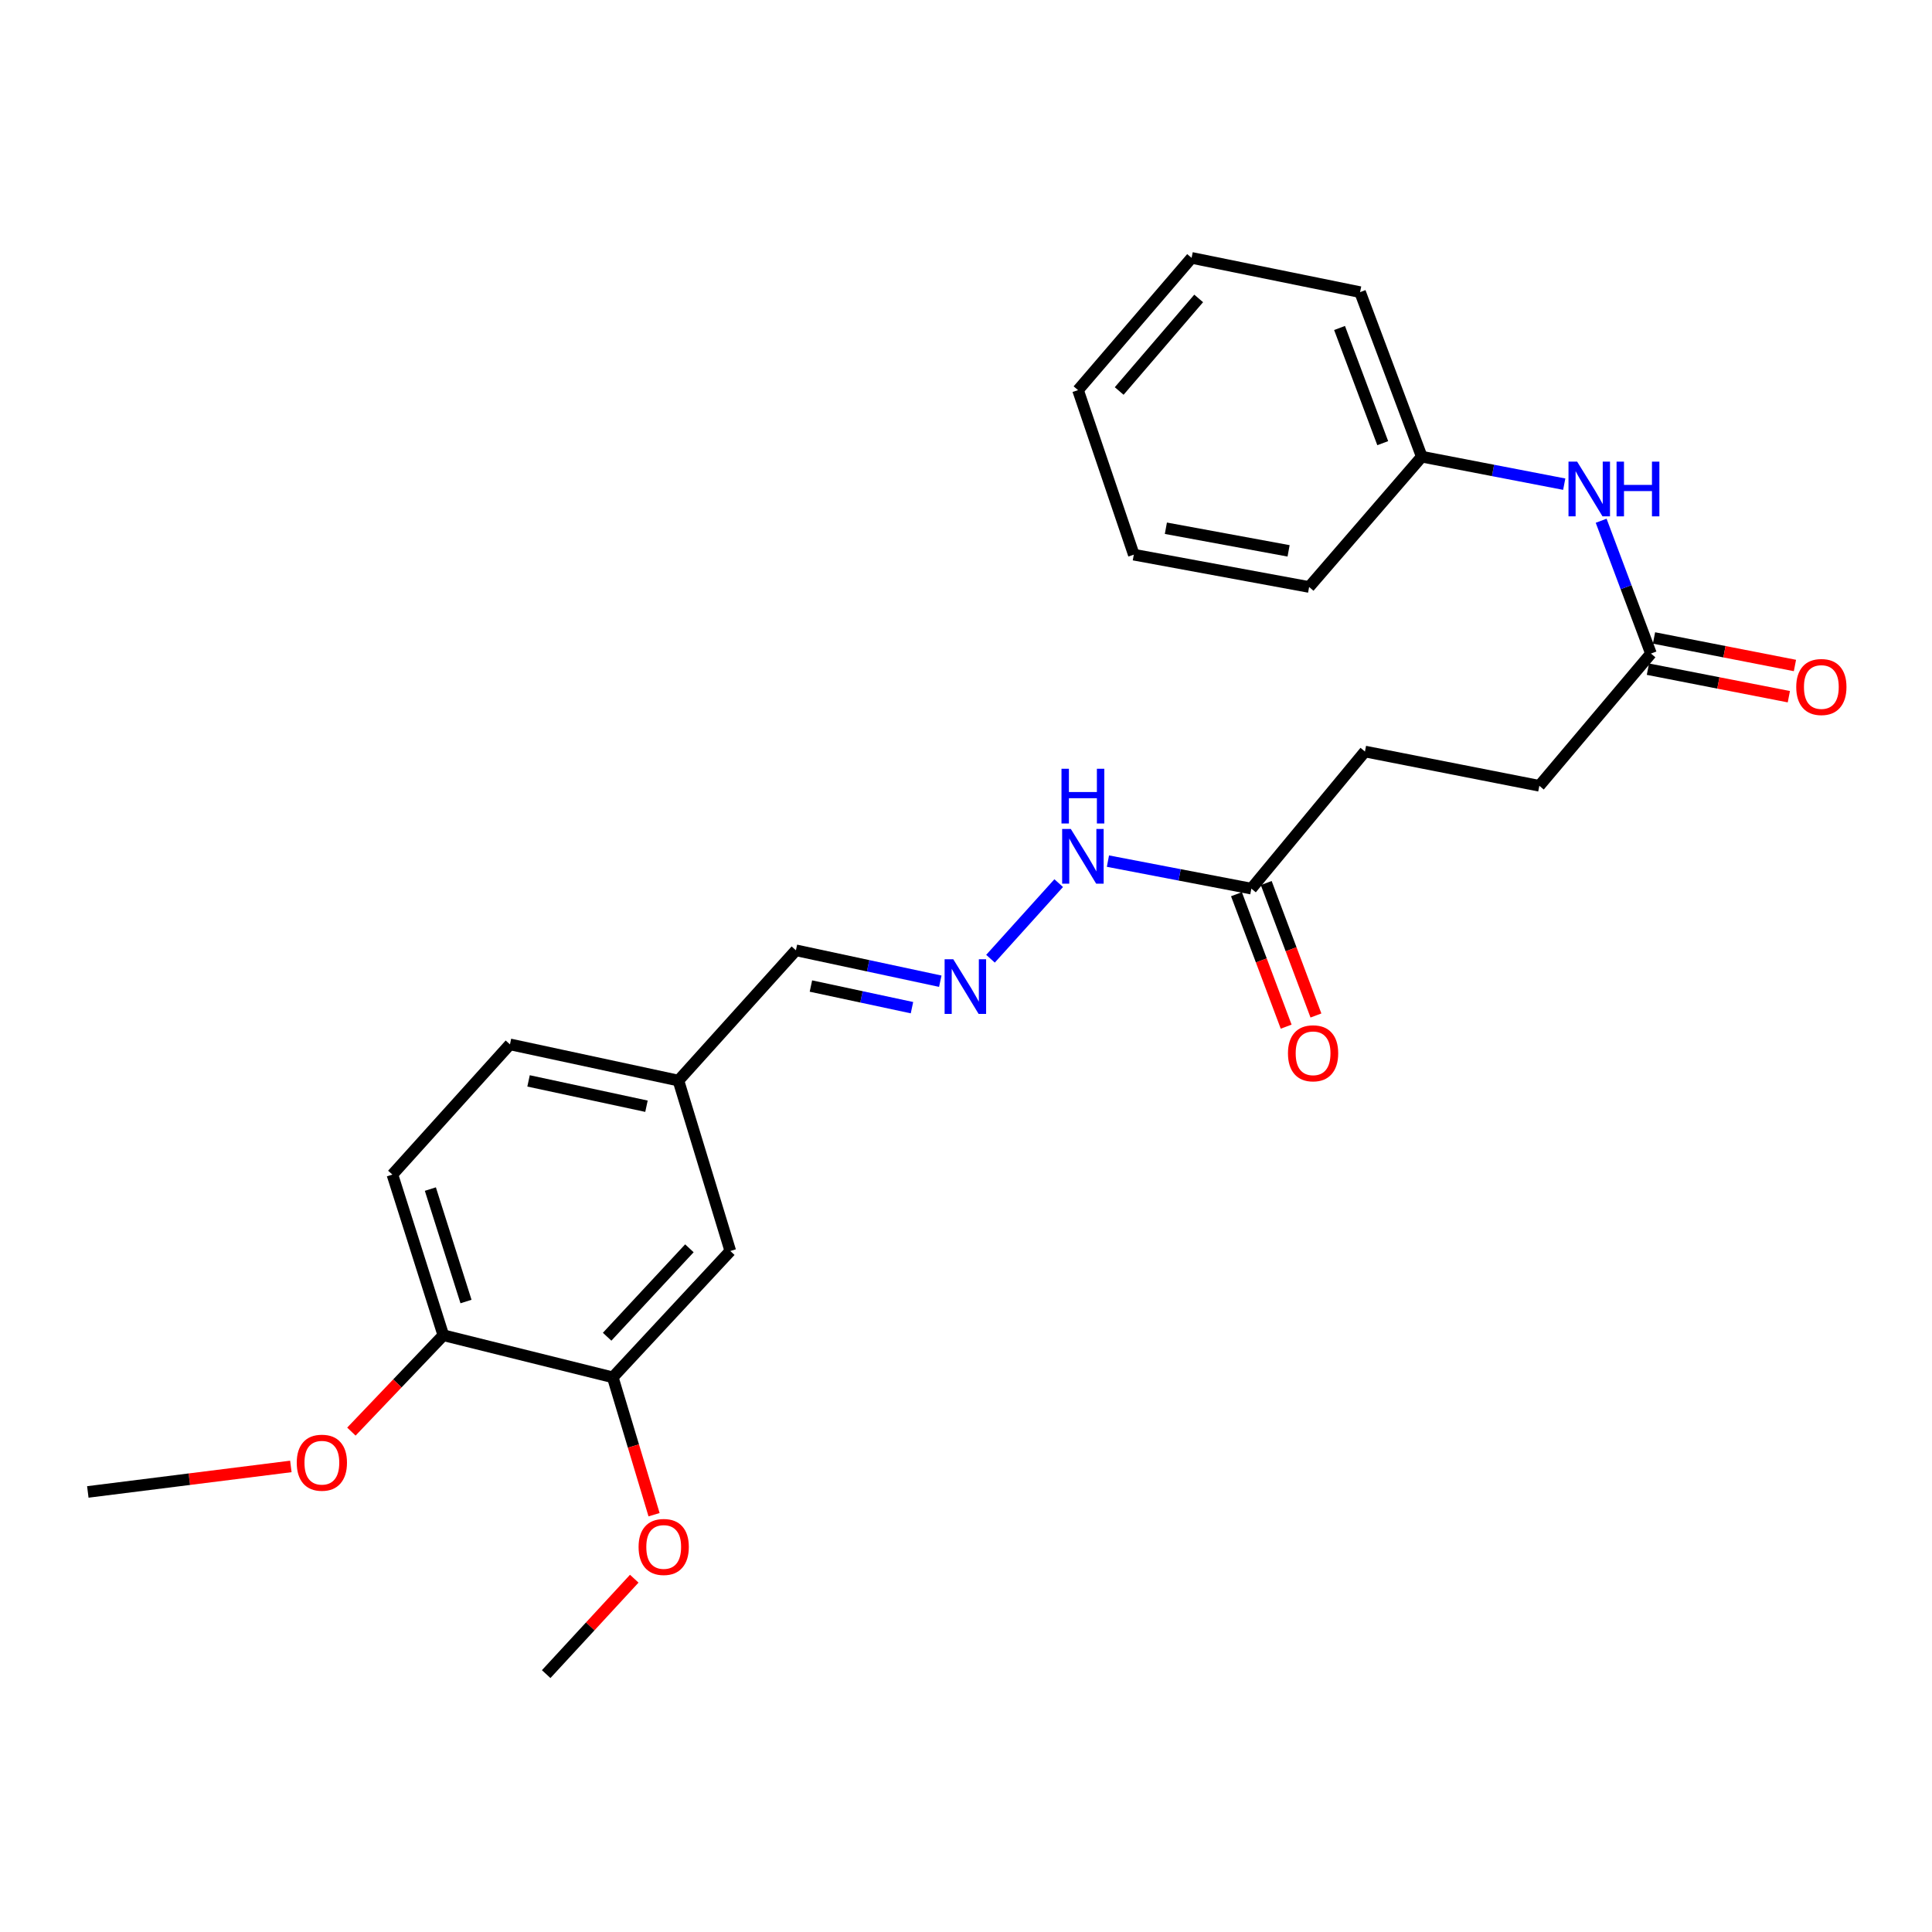 <?xml version='1.0' encoding='iso-8859-1'?>
<svg version='1.1' baseProfile='full'
              xmlns='http://www.w3.org/2000/svg'
                      xmlns:rdkit='http://www.rdkit.org/xml'
                      xmlns:xlink='http://www.w3.org/1999/xlink'
                  xml:space='preserve'
width='1000px' height='1000px' viewBox='0 0 1000 1000'>
<!-- END OF HEADER -->
<rect style='opacity:1.0;fill:#FFFFFF;stroke:none' width='1000' height='1000' x='0' y='0'> </rect>
<path class='bond-5' d='M 512.68,496.233 L 547.982,457.105' style='fill:none;fill-rule:evenodd;stroke:#0000FF;stroke-width:6px;stroke-linecap:butt;stroke-linejoin:miter;stroke-opacity:1' />
<path class='bond-10' d='M 486.688,507.874 L 449.327,499.877' style='fill:none;fill-rule:evenodd;stroke:#0000FF;stroke-width:6px;stroke-linecap:butt;stroke-linejoin:miter;stroke-opacity:1' />
<path class='bond-10' d='M 449.327,499.877 L 411.967,491.88' style='fill:none;fill-rule:evenodd;stroke:#000000;stroke-width:6px;stroke-linecap:butt;stroke-linejoin:miter;stroke-opacity:1' />
<path class='bond-10' d='M 472.034,521.57 L 445.882,515.972' style='fill:none;fill-rule:evenodd;stroke:#0000FF;stroke-width:6px;stroke-linecap:butt;stroke-linejoin:miter;stroke-opacity:1' />
<path class='bond-10' d='M 445.882,515.972 L 419.73,510.374' style='fill:none;fill-rule:evenodd;stroke:#000000;stroke-width:6px;stroke-linecap:butt;stroke-linejoin:miter;stroke-opacity:1' />
<path class='bond-0' d='M 854.533,338.283 L 796.759,406.728' style='fill:none;fill-rule:evenodd;stroke:#000000;stroke-width:6px;stroke-linecap:butt;stroke-linejoin:miter;stroke-opacity:1' />
<path class='bond-3' d='M 854.533,338.283 L 841.643,303.911' style='fill:none;fill-rule:evenodd;stroke:#000000;stroke-width:6px;stroke-linecap:butt;stroke-linejoin:miter;stroke-opacity:1' />
<path class='bond-3' d='M 841.643,303.911 L 828.754,269.538' style='fill:none;fill-rule:evenodd;stroke:#0000FF;stroke-width:6px;stroke-linecap:butt;stroke-linejoin:miter;stroke-opacity:1' />
<path class='bond-7' d='M 852.955,346.36 L 889.43,353.485' style='fill:none;fill-rule:evenodd;stroke:#000000;stroke-width:6px;stroke-linecap:butt;stroke-linejoin:miter;stroke-opacity:1' />
<path class='bond-7' d='M 889.43,353.485 L 925.905,360.61' style='fill:none;fill-rule:evenodd;stroke:#FF0000;stroke-width:6px;stroke-linecap:butt;stroke-linejoin:miter;stroke-opacity:1' />
<path class='bond-7' d='M 856.11,330.206 L 892.585,337.331' style='fill:none;fill-rule:evenodd;stroke:#000000;stroke-width:6px;stroke-linecap:butt;stroke-linejoin:miter;stroke-opacity:1' />
<path class='bond-7' d='M 892.585,337.331 L 929.06,344.456' style='fill:none;fill-rule:evenodd;stroke:#FF0000;stroke-width:6px;stroke-linecap:butt;stroke-linejoin:miter;stroke-opacity:1' />
<path class='bond-1' d='M 317.177,712.907 L 378.005,647.516' style='fill:none;fill-rule:evenodd;stroke:#000000;stroke-width:6px;stroke-linecap:butt;stroke-linejoin:miter;stroke-opacity:1' />
<path class='bond-1' d='M 314.25,691.887 L 356.829,646.114' style='fill:none;fill-rule:evenodd;stroke:#000000;stroke-width:6px;stroke-linecap:butt;stroke-linejoin:miter;stroke-opacity:1' />
<path class='bond-16' d='M 317.177,712.907 L 327.859,748.458' style='fill:none;fill-rule:evenodd;stroke:#000000;stroke-width:6px;stroke-linecap:butt;stroke-linejoin:miter;stroke-opacity:1' />
<path class='bond-16' d='M 327.859,748.458 L 338.541,784.009' style='fill:none;fill-rule:evenodd;stroke:#FF0000;stroke-width:6px;stroke-linecap:butt;stroke-linejoin:miter;stroke-opacity:1' />
<path class='bond-25' d='M 317.177,712.907 L 229.465,691.116' style='fill:none;fill-rule:evenodd;stroke:#000000;stroke-width:6px;stroke-linecap:butt;stroke-linejoin:miter;stroke-opacity:1' />
<path class='bond-2' d='M 647.698,459.948 L 610.582,452.828' style='fill:none;fill-rule:evenodd;stroke:#000000;stroke-width:6px;stroke-linecap:butt;stroke-linejoin:miter;stroke-opacity:1' />
<path class='bond-2' d='M 610.582,452.828 L 573.466,445.709' style='fill:none;fill-rule:evenodd;stroke:#0000FF;stroke-width:6px;stroke-linecap:butt;stroke-linejoin:miter;stroke-opacity:1' />
<path class='bond-8' d='M 639.992,462.839 L 652.854,497.118' style='fill:none;fill-rule:evenodd;stroke:#000000;stroke-width:6px;stroke-linecap:butt;stroke-linejoin:miter;stroke-opacity:1' />
<path class='bond-8' d='M 652.854,497.118 L 665.716,531.397' style='fill:none;fill-rule:evenodd;stroke:#FF0000;stroke-width:6px;stroke-linecap:butt;stroke-linejoin:miter;stroke-opacity:1' />
<path class='bond-8' d='M 655.403,457.057 L 668.265,491.336' style='fill:none;fill-rule:evenodd;stroke:#000000;stroke-width:6px;stroke-linecap:butt;stroke-linejoin:miter;stroke-opacity:1' />
<path class='bond-8' d='M 668.265,491.336 L 681.127,525.615' style='fill:none;fill-rule:evenodd;stroke:#FF0000;stroke-width:6px;stroke-linecap:butt;stroke-linejoin:miter;stroke-opacity:1' />
<path class='bond-13' d='M 647.698,459.948 L 706.496,388.988' style='fill:none;fill-rule:evenodd;stroke:#000000;stroke-width:6px;stroke-linecap:butt;stroke-linejoin:miter;stroke-opacity:1' />
<path class='bond-14' d='M 809.644,250.606 L 772.774,243.493' style='fill:none;fill-rule:evenodd;stroke:#0000FF;stroke-width:6px;stroke-linecap:butt;stroke-linejoin:miter;stroke-opacity:1' />
<path class='bond-14' d='M 772.774,243.493 L 735.904,236.379' style='fill:none;fill-rule:evenodd;stroke:#000000;stroke-width:6px;stroke-linecap:butt;stroke-linejoin:miter;stroke-opacity:1' />
<path class='bond-4' d='M 229.465,691.116 L 203.111,607.967' style='fill:none;fill-rule:evenodd;stroke:#000000;stroke-width:6px;stroke-linecap:butt;stroke-linejoin:miter;stroke-opacity:1' />
<path class='bond-4' d='M 241.203,673.67 L 222.755,615.466' style='fill:none;fill-rule:evenodd;stroke:#000000;stroke-width:6px;stroke-linecap:butt;stroke-linejoin:miter;stroke-opacity:1' />
<path class='bond-17' d='M 229.465,691.116 L 205.67,716.056' style='fill:none;fill-rule:evenodd;stroke:#000000;stroke-width:6px;stroke-linecap:butt;stroke-linejoin:miter;stroke-opacity:1' />
<path class='bond-17' d='M 205.67,716.056 L 181.875,740.997' style='fill:none;fill-rule:evenodd;stroke:#FF0000;stroke-width:6px;stroke-linecap:butt;stroke-linejoin:miter;stroke-opacity:1' />
<path class='bond-6' d='M 378.005,647.516 L 351.148,559.301' style='fill:none;fill-rule:evenodd;stroke:#000000;stroke-width:6px;stroke-linecap:butt;stroke-linejoin:miter;stroke-opacity:1' />
<path class='bond-9' d='M 203.111,607.967 L 263.957,540.564' style='fill:none;fill-rule:evenodd;stroke:#000000;stroke-width:6px;stroke-linecap:butt;stroke-linejoin:miter;stroke-opacity:1' />
<path class='bond-11' d='M 411.967,491.88 L 351.148,559.301' style='fill:none;fill-rule:evenodd;stroke:#000000;stroke-width:6px;stroke-linecap:butt;stroke-linejoin:miter;stroke-opacity:1' />
<path class='bond-15' d='M 351.148,559.301 L 263.957,540.564' style='fill:none;fill-rule:evenodd;stroke:#000000;stroke-width:6px;stroke-linecap:butt;stroke-linejoin:miter;stroke-opacity:1' />
<path class='bond-15' d='M 334.612,572.583 L 273.578,559.467' style='fill:none;fill-rule:evenodd;stroke:#000000;stroke-width:6px;stroke-linecap:butt;stroke-linejoin:miter;stroke-opacity:1' />
<path class='bond-12' d='M 796.759,406.728 L 706.496,388.988' style='fill:none;fill-rule:evenodd;stroke:#000000;stroke-width:6px;stroke-linecap:butt;stroke-linejoin:miter;stroke-opacity:1' />
<path class='bond-18' d='M 735.904,236.379 L 703.972,151.209' style='fill:none;fill-rule:evenodd;stroke:#000000;stroke-width:6px;stroke-linecap:butt;stroke-linejoin:miter;stroke-opacity:1' />
<path class='bond-18' d='M 715.702,229.382 L 693.349,169.763' style='fill:none;fill-rule:evenodd;stroke:#000000;stroke-width:6px;stroke-linecap:butt;stroke-linejoin:miter;stroke-opacity:1' />
<path class='bond-19' d='M 735.904,236.379 L 677.6,303.818' style='fill:none;fill-rule:evenodd;stroke:#000000;stroke-width:6px;stroke-linecap:butt;stroke-linejoin:miter;stroke-opacity:1' />
<path class='bond-20' d='M 328.289,817.132 L 305.496,841.827' style='fill:none;fill-rule:evenodd;stroke:#FF0000;stroke-width:6px;stroke-linecap:butt;stroke-linejoin:miter;stroke-opacity:1' />
<path class='bond-20' d='M 305.496,841.827 L 282.703,866.522' style='fill:none;fill-rule:evenodd;stroke:#000000;stroke-width:6px;stroke-linecap:butt;stroke-linejoin:miter;stroke-opacity:1' />
<path class='bond-21' d='M 150.546,759.026 L 98,765.626' style='fill:none;fill-rule:evenodd;stroke:#FF0000;stroke-width:6px;stroke-linecap:butt;stroke-linejoin:miter;stroke-opacity:1' />
<path class='bond-21' d='M 98,765.626 L 45.455,772.226' style='fill:none;fill-rule:evenodd;stroke:#000000;stroke-width:6px;stroke-linecap:butt;stroke-linejoin:miter;stroke-opacity:1' />
<path class='bond-22' d='M 703.972,151.209 L 616.763,133.478' style='fill:none;fill-rule:evenodd;stroke:#000000;stroke-width:6px;stroke-linecap:butt;stroke-linejoin:miter;stroke-opacity:1' />
<path class='bond-23' d='M 677.6,303.818 L 586.861,287.093' style='fill:none;fill-rule:evenodd;stroke:#000000;stroke-width:6px;stroke-linecap:butt;stroke-linejoin:miter;stroke-opacity:1' />
<path class='bond-23' d='M 666.972,285.123 L 603.455,273.415' style='fill:none;fill-rule:evenodd;stroke:#000000;stroke-width:6px;stroke-linecap:butt;stroke-linejoin:miter;stroke-opacity:1' />
<path class='bond-26' d='M 616.763,133.478 L 557.983,201.923' style='fill:none;fill-rule:evenodd;stroke:#000000;stroke-width:6px;stroke-linecap:butt;stroke-linejoin:miter;stroke-opacity:1' />
<path class='bond-26' d='M 620.433,154.469 L 579.287,202.38' style='fill:none;fill-rule:evenodd;stroke:#000000;stroke-width:6px;stroke-linecap:butt;stroke-linejoin:miter;stroke-opacity:1' />
<path class='bond-24' d='M 586.861,287.093 L 557.983,201.923' style='fill:none;fill-rule:evenodd;stroke:#000000;stroke-width:6px;stroke-linecap:butt;stroke-linejoin:miter;stroke-opacity:1' />
<path  class='atom-0' d='M 493.41 496.493
L 502.69 511.493
Q 503.61 512.973, 505.09 515.653
Q 506.57 518.333, 506.65 518.493
L 506.65 496.493
L 510.41 496.493
L 510.41 524.813
L 506.53 524.813
L 496.57 508.413
Q 495.41 506.493, 494.17 504.293
Q 492.97 502.093, 492.61 501.413
L 492.61 524.813
L 488.93 524.813
L 488.93 496.493
L 493.41 496.493
' fill='#0000FF'/>
<path  class='atom-4' d='M 816.332 238.944
L 825.612 253.944
Q 826.532 255.424, 828.012 258.104
Q 829.492 260.784, 829.572 260.944
L 829.572 238.944
L 833.332 238.944
L 833.332 267.264
L 829.452 267.264
L 819.492 250.864
Q 818.332 248.944, 817.092 246.744
Q 815.892 244.544, 815.532 243.864
L 815.532 267.264
L 811.852 267.264
L 811.852 238.944
L 816.332 238.944
' fill='#0000FF'/>
<path  class='atom-4' d='M 836.732 238.944
L 840.572 238.944
L 840.572 250.984
L 855.052 250.984
L 855.052 238.944
L 858.892 238.944
L 858.892 267.264
L 855.052 267.264
L 855.052 254.184
L 840.572 254.184
L 840.572 267.264
L 836.732 267.264
L 836.732 238.944
' fill='#0000FF'/>
<path  class='atom-6' d='M 554.247 429.063
L 563.527 444.063
Q 564.447 445.543, 565.927 448.223
Q 567.407 450.903, 567.487 451.063
L 567.487 429.063
L 571.247 429.063
L 571.247 457.383
L 567.367 457.383
L 557.407 440.983
Q 556.247 439.063, 555.007 436.863
Q 553.807 434.663, 553.447 433.983
L 553.447 457.383
L 549.767 457.383
L 549.767 429.063
L 554.247 429.063
' fill='#0000FF'/>
<path  class='atom-6' d='M 549.427 397.911
L 553.267 397.911
L 553.267 409.951
L 567.747 409.951
L 567.747 397.911
L 571.587 397.911
L 571.587 426.231
L 567.747 426.231
L 567.747 413.151
L 553.267 413.151
L 553.267 426.231
L 549.427 426.231
L 549.427 397.911
' fill='#0000FF'/>
<path  class='atom-8' d='M 929.729 355.591
Q 929.729 348.791, 933.089 344.991
Q 936.449 341.191, 942.729 341.191
Q 949.009 341.191, 952.369 344.991
Q 955.729 348.791, 955.729 355.591
Q 955.729 362.471, 952.329 366.391
Q 948.929 370.271, 942.729 370.271
Q 936.489 370.271, 933.089 366.391
Q 929.729 362.511, 929.729 355.591
M 942.729 367.071
Q 947.049 367.071, 949.369 364.191
Q 951.729 361.271, 951.729 355.591
Q 951.729 350.031, 949.369 347.231
Q 947.049 344.391, 942.729 344.391
Q 938.409 344.391, 936.049 347.191
Q 933.729 349.991, 933.729 355.591
Q 933.729 361.311, 936.049 364.191
Q 938.409 367.071, 942.729 367.071
' fill='#FF0000'/>
<path  class='atom-9' d='M 666.648 545.18
Q 666.648 538.38, 670.008 534.58
Q 673.368 530.78, 679.648 530.78
Q 685.928 530.78, 689.288 534.58
Q 692.648 538.38, 692.648 545.18
Q 692.648 552.06, 689.248 555.98
Q 685.848 559.86, 679.648 559.86
Q 673.408 559.86, 670.008 555.98
Q 666.648 552.1, 666.648 545.18
M 679.648 556.66
Q 683.968 556.66, 686.288 553.78
Q 688.648 550.86, 688.648 545.18
Q 688.648 539.62, 686.288 536.82
Q 683.968 533.98, 679.648 533.98
Q 675.328 533.98, 672.968 536.78
Q 670.648 539.58, 670.648 545.18
Q 670.648 550.9, 672.968 553.78
Q 675.328 556.66, 679.648 556.66
' fill='#FF0000'/>
<path  class='atom-17' d='M 330.531 800.699
Q 330.531 793.899, 333.891 790.099
Q 337.251 786.299, 343.531 786.299
Q 349.811 786.299, 353.171 790.099
Q 356.531 793.899, 356.531 800.699
Q 356.531 807.579, 353.131 811.499
Q 349.731 815.379, 343.531 815.379
Q 337.291 815.379, 333.891 811.499
Q 330.531 807.619, 330.531 800.699
M 343.531 812.179
Q 347.851 812.179, 350.171 809.299
Q 352.531 806.379, 352.531 800.699
Q 352.531 795.139, 350.171 792.339
Q 347.851 789.499, 343.531 789.499
Q 339.211 789.499, 336.851 792.299
Q 334.531 795.099, 334.531 800.699
Q 334.531 806.419, 336.851 809.299
Q 339.211 812.179, 343.531 812.179
' fill='#FF0000'/>
<path  class='atom-18' d='M 153.598 757.09
Q 153.598 750.29, 156.958 746.49
Q 160.318 742.69, 166.598 742.69
Q 172.878 742.69, 176.238 746.49
Q 179.598 750.29, 179.598 757.09
Q 179.598 763.97, 176.198 767.89
Q 172.798 771.77, 166.598 771.77
Q 160.358 771.77, 156.958 767.89
Q 153.598 764.01, 153.598 757.09
M 166.598 768.57
Q 170.918 768.57, 173.238 765.69
Q 175.598 762.77, 175.598 757.09
Q 175.598 751.53, 173.238 748.73
Q 170.918 745.89, 166.598 745.89
Q 162.278 745.89, 159.918 748.69
Q 157.598 751.49, 157.598 757.09
Q 157.598 762.81, 159.918 765.69
Q 162.278 768.57, 166.598 768.57
' fill='#FF0000'/>
</svg>
